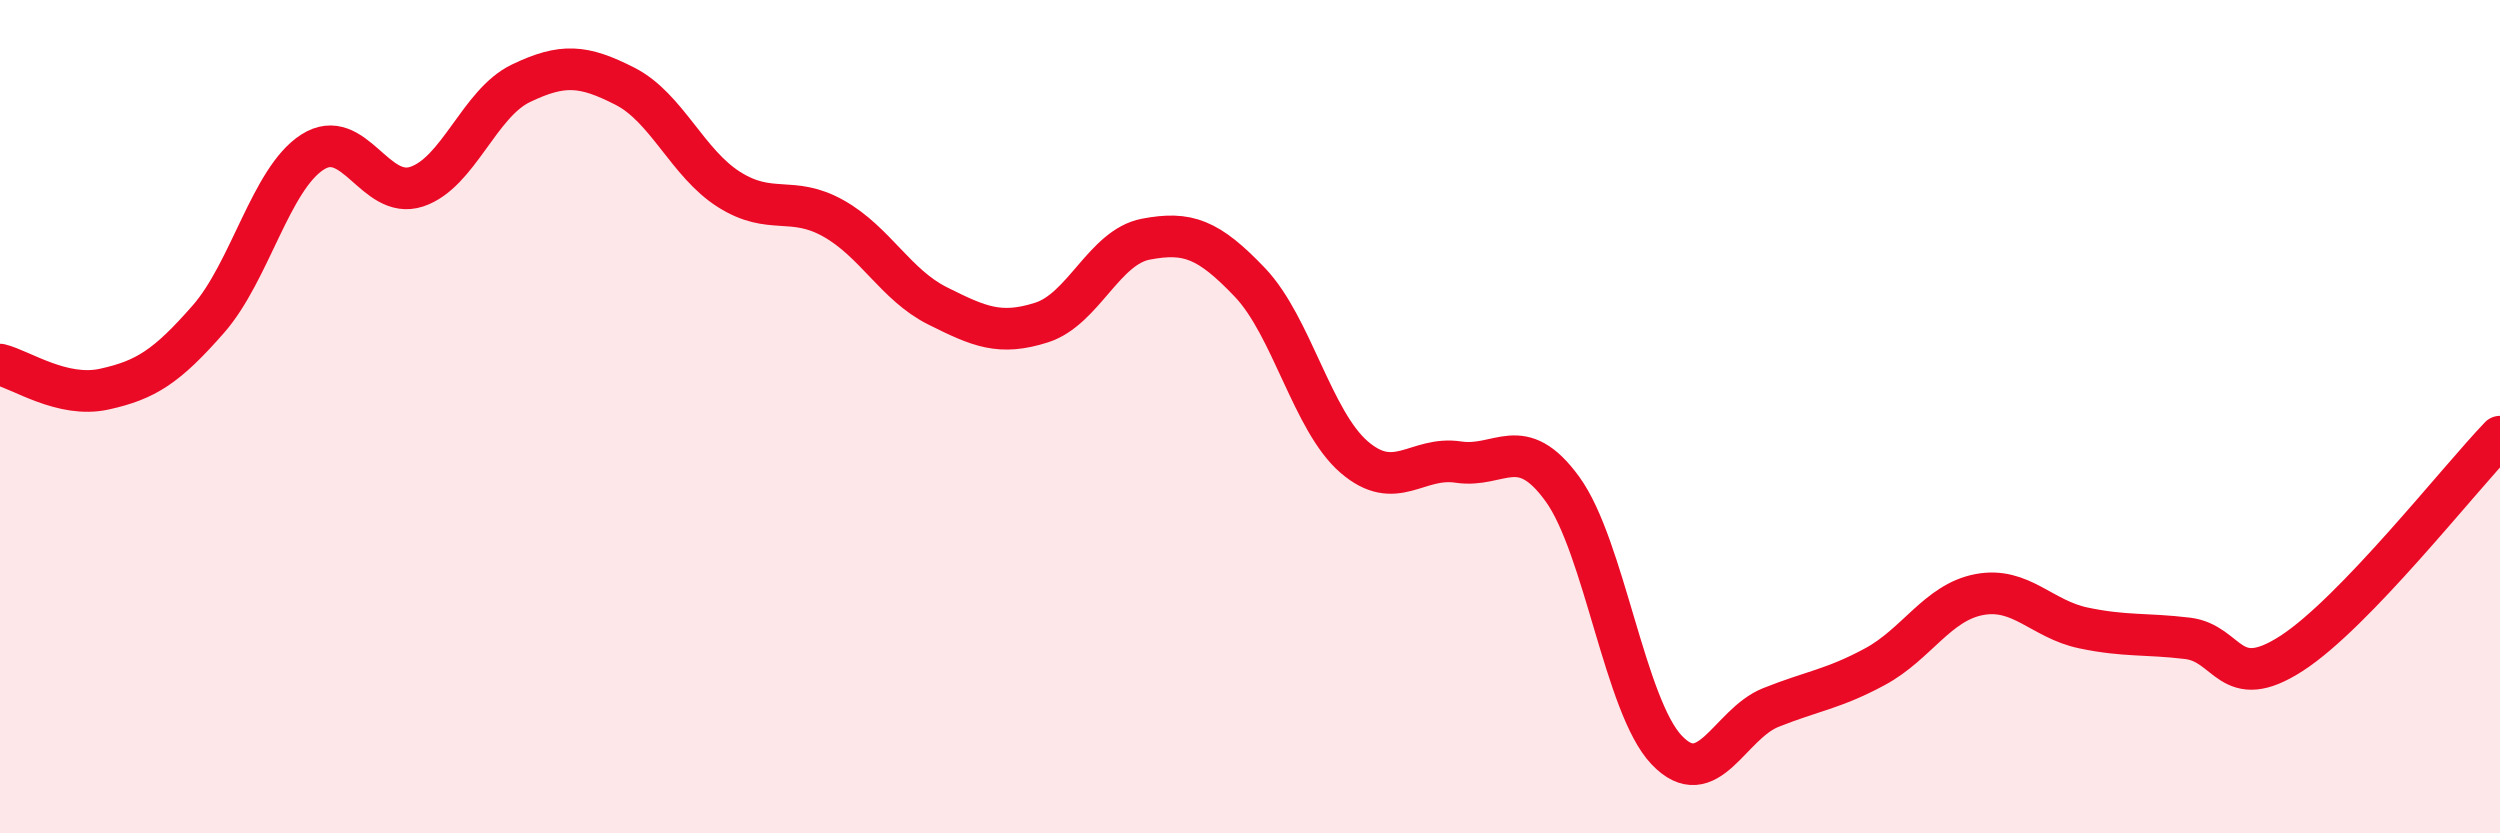 
    <svg width="60" height="20" viewBox="0 0 60 20" xmlns="http://www.w3.org/2000/svg">
      <path
        d="M 0,8.75 C 0.5,8.87 1.5,9.56 2.5,9.34 C 3.5,9.12 4,8.8 5,7.66 C 6,6.52 6.5,4.29 7.5,3.65 C 8.5,3.01 9,4.81 10,4.48 C 11,4.15 11.5,2.48 12.5,2 C 13.5,1.52 14,1.56 15,2.07 C 16,2.58 16.5,3.92 17.5,4.55 C 18.5,5.18 19,4.68 20,5.24 C 21,5.8 21.5,6.84 22.5,7.34 C 23.5,7.84 24,8.06 25,7.74 C 26,7.42 26.5,5.93 27.5,5.74 C 28.5,5.55 29,5.73 30,6.78 C 31,7.83 31.5,10.11 32.5,10.97 C 33.5,11.83 34,10.94 35,11.09 C 36,11.24 36.5,10.36 37.5,11.74 C 38.5,13.12 39,16.95 40,18 C 41,19.05 41.5,17.38 42.5,16.98 C 43.5,16.58 44,16.54 45,16 C 46,15.46 46.5,14.46 47.5,14.27 C 48.5,14.08 49,14.86 50,15.07 C 51,15.28 51.5,15.2 52.5,15.32 C 53.5,15.44 53.5,16.65 55,15.68 C 56.5,14.71 59,11.52 60,10.48L60 20L0 20Z"
        fill="#EB0A25"
        opacity="0.1"
        stroke-linecap="round"
        stroke-linejoin="round"
      />
      <path
        d="M 0,8.75 C 0.5,8.87 1.5,9.56 2.5,9.34 C 3.5,9.12 4,8.8 5,7.66 C 6,6.52 6.5,4.29 7.5,3.65 C 8.5,3.01 9,4.81 10,4.48 C 11,4.15 11.5,2.48 12.5,2 C 13.5,1.52 14,1.56 15,2.07 C 16,2.58 16.5,3.92 17.5,4.55 C 18.5,5.18 19,4.68 20,5.24 C 21,5.8 21.5,6.84 22.5,7.34 C 23.5,7.84 24,8.06 25,7.74 C 26,7.42 26.5,5.93 27.5,5.74 C 28.5,5.55 29,5.73 30,6.78 C 31,7.83 31.5,10.11 32.5,10.97 C 33.5,11.83 34,10.94 35,11.09 C 36,11.24 36.5,10.36 37.5,11.74 C 38.5,13.12 39,16.95 40,18 C 41,19.05 41.5,17.38 42.5,16.98 C 43.5,16.58 44,16.54 45,16 C 46,15.46 46.5,14.46 47.5,14.27 C 48.5,14.08 49,14.86 50,15.07 C 51,15.28 51.5,15.2 52.5,15.32 C 53.5,15.44 53.5,16.65 55,15.68 C 56.5,14.71 59,11.52 60,10.48"
        stroke="#EB0A25"
        stroke-width="1"
        fill="none"
        stroke-linecap="round"
        stroke-linejoin="round"
      />
    </svg>
  